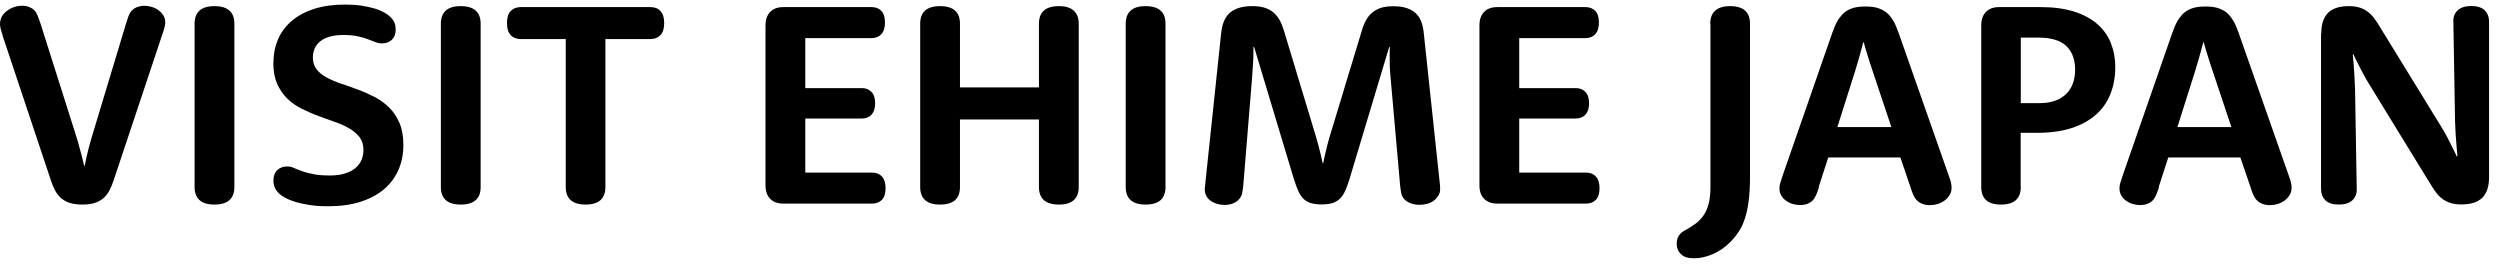 <svg width="208" height="22" viewBox="0 0 208 22" fill="none" xmlns="http://www.w3.org/2000/svg">
<path d="M0.23 2.96C0.14 2.7 0.08 2.5 0.05 2.37C0.02 2.24 0 2.12 0 2C0 1.76 0.06 1.54 0.17 1.35C0.28 1.16 0.43 1.01 0.61 0.88C0.79 0.75 0.98 0.65 1.2 0.58C1.41 0.51 1.62 0.48 1.83 0.48C2.06 0.48 2.26 0.51 2.43 0.58C2.6 0.65 2.74 0.74 2.86 0.86C2.97 0.97 3.06 1.12 3.13 1.3C3.2 1.48 3.28 1.7 3.37 1.96L6.36 11.39C6.45 11.69 6.54 11.98 6.61 12.27C6.69 12.56 6.75 12.81 6.82 13.04C6.88 13.3 6.94 13.55 7 13.79H7.05C7.09 13.56 7.14 13.32 7.2 13.05C7.25 12.82 7.32 12.56 7.39 12.28C7.46 11.99 7.55 11.7 7.64 11.39L10.49 1.95C10.57 1.7 10.64 1.48 10.71 1.3C10.78 1.12 10.88 0.96 11.01 0.84C11.12 0.73 11.26 0.64 11.44 0.58C11.61 0.52 11.8 0.48 12.01 0.48C12.22 0.48 12.41 0.51 12.61 0.57C12.82 0.63 13 0.72 13.17 0.84C13.34 0.96 13.48 1.11 13.59 1.28C13.7 1.46 13.75 1.66 13.75 1.89C13.75 1.98 13.73 2.09 13.7 2.22C13.67 2.35 13.61 2.56 13.52 2.82L9.45 15.02C9.35 15.33 9.23 15.6 9.11 15.83C8.99 16.06 8.85 16.25 8.69 16.41C8.51 16.59 8.27 16.74 7.98 16.85C7.69 16.96 7.31 17.02 6.85 17.02C6.39 17.02 6 16.96 5.71 16.85C5.42 16.74 5.18 16.59 5 16.41C4.83 16.24 4.69 16.05 4.57 15.82C4.45 15.59 4.34 15.33 4.24 15.02L0.21 2.95L0.23 2.96Z" fill="black"/>
<path d="M16.19 1.97C16.19 1.5 16.32 1.14 16.59 0.89C16.86 0.64 17.27 0.51 17.84 0.51C18.41 0.51 18.83 0.64 19.1 0.89C19.37 1.14 19.5 1.5 19.5 1.97V15.56C19.5 16.03 19.37 16.39 19.1 16.64C18.83 16.89 18.41 17.02 17.84 17.02C17.27 17.02 16.86 16.89 16.59 16.64C16.32 16.39 16.19 16.03 16.19 15.56V1.97Z" fill="black"/>
<path d="M22.75 5.19C22.75 4.5 22.88 3.86 23.13 3.28C23.38 2.69 23.76 2.18 24.26 1.75C24.76 1.32 25.39 0.98 26.13 0.74C26.87 0.5 27.74 0.38 28.72 0.38C29.21 0.38 29.66 0.41 30.06 0.47C30.46 0.53 30.82 0.61 31.14 0.7C31.46 0.79 31.73 0.91 31.95 1.03C32.17 1.15 32.35 1.28 32.48 1.41C32.65 1.58 32.77 1.75 32.83 1.91C32.89 2.07 32.92 2.26 32.92 2.47C32.92 2.83 32.81 3.11 32.6 3.31C32.39 3.51 32.11 3.61 31.78 3.61C31.58 3.61 31.39 3.57 31.22 3.5C31.04 3.43 30.84 3.35 30.6 3.26C30.37 3.17 30.09 3.09 29.76 3.02C29.44 2.95 29.04 2.91 28.56 2.91C28.12 2.91 27.75 2.96 27.43 3.05C27.11 3.14 26.85 3.27 26.64 3.44C26.43 3.61 26.28 3.81 26.18 4.04C26.08 4.27 26.03 4.52 26.03 4.79C26.03 5.19 26.14 5.51 26.35 5.78C26.56 6.05 26.85 6.27 27.2 6.46C27.56 6.65 27.96 6.82 28.41 6.97C28.86 7.12 29.32 7.28 29.79 7.46C30.26 7.63 30.72 7.84 31.17 8.07C31.62 8.3 32.02 8.6 32.38 8.95C32.74 9.3 33.02 9.73 33.24 10.24C33.46 10.75 33.56 11.36 33.56 12.08C33.56 12.8 33.43 13.49 33.16 14.11C32.89 14.73 32.5 15.27 31.98 15.72C31.46 16.17 30.81 16.52 30.02 16.78C29.23 17.04 28.33 17.16 27.29 17.16C26.74 17.16 26.24 17.13 25.79 17.06C25.34 16.99 24.95 16.91 24.61 16.81C24.27 16.71 23.98 16.59 23.75 16.47C23.52 16.34 23.34 16.22 23.22 16.1C23.05 15.93 22.93 15.77 22.86 15.6C22.79 15.43 22.75 15.24 22.75 15.01C22.75 14.64 22.86 14.35 23.07 14.15C23.28 13.95 23.56 13.85 23.89 13.85C24.09 13.85 24.28 13.89 24.45 13.97C24.63 14.05 24.84 14.14 25.1 14.23C25.35 14.32 25.66 14.41 26.03 14.48C26.4 14.56 26.87 14.6 27.43 14.6C27.91 14.6 28.33 14.55 28.68 14.44C29.03 14.33 29.32 14.19 29.55 14C29.78 13.81 29.95 13.59 30.07 13.33C30.18 13.07 30.24 12.78 30.24 12.48C30.24 12.05 30.13 11.7 29.92 11.42C29.71 11.14 29.42 10.9 29.07 10.69C28.72 10.48 28.32 10.3 27.87 10.15C27.42 9.99 26.96 9.82 26.49 9.65C26.02 9.48 25.56 9.27 25.11 9.05C24.66 8.83 24.26 8.55 23.91 8.21C23.56 7.87 23.28 7.46 23.06 6.98C22.85 6.5 22.74 5.91 22.74 5.23L22.75 5.19Z" fill="black"/>
<path d="M36.68 1.97C36.68 1.5 36.81 1.14 37.08 0.89C37.35 0.64 37.76 0.51 38.33 0.51C38.9 0.51 39.32 0.64 39.59 0.89C39.86 1.14 39.99 1.5 39.99 1.97V15.56C39.99 16.03 39.86 16.39 39.59 16.64C39.32 16.89 38.9 17.02 38.33 17.02C37.76 17.02 37.35 16.89 37.08 16.64C36.81 16.39 36.68 16.03 36.68 15.56V1.97Z" fill="black"/>
<path d="M43.33 3.25C42.97 3.25 42.69 3.14 42.49 2.92C42.28 2.7 42.18 2.37 42.18 1.92C42.18 1.47 42.28 1.13 42.49 0.92C42.7 0.7 42.98 0.59 43.33 0.59H54.11C54.47 0.59 54.75 0.7 54.95 0.92C55.16 1.14 55.26 1.47 55.26 1.92C55.26 2.37 55.16 2.7 54.95 2.92C54.74 3.14 54.46 3.25 54.11 3.25H50.37V15.56C50.37 16.03 50.24 16.39 49.97 16.64C49.7 16.89 49.28 17.02 48.72 17.02C48.16 17.02 47.74 16.89 47.47 16.64C47.2 16.39 47.07 16.03 47.07 15.56V3.25H43.34H43.33Z" fill="black"/>
<path d="M67 14.36H72.57C72.91 14.36 73.18 14.47 73.38 14.69C73.58 14.91 73.68 15.23 73.68 15.66C73.68 16.09 73.58 16.41 73.38 16.62C73.18 16.83 72.91 16.94 72.57 16.94H65.19C64.71 16.94 64.34 16.81 64.08 16.54C63.82 16.28 63.69 15.91 63.69 15.43V2.1C63.69 1.63 63.82 1.26 64.08 0.99C64.34 0.72 64.71 0.59 65.19 0.59H72.51C72.86 0.59 73.13 0.7 73.33 0.91C73.53 1.12 73.63 1.44 73.63 1.87C73.63 2.3 73.53 2.62 73.33 2.84C73.13 3.06 72.85 3.17 72.51 3.17H67V7.33H71.71C72.04 7.33 72.31 7.44 72.51 7.65C72.71 7.86 72.81 8.18 72.81 8.6C72.81 9.02 72.71 9.32 72.51 9.54C72.31 9.75 72.04 9.86 71.71 9.86H67V14.36Z" fill="black"/>
<path d="M79.87 15.56C79.87 16.03 79.74 16.39 79.47 16.64C79.2 16.89 78.78 17.02 78.21 17.02C77.64 17.02 77.23 16.89 76.96 16.64C76.69 16.39 76.56 16.03 76.56 15.56V1.97C76.56 1.5 76.69 1.14 76.96 0.89C77.23 0.64 77.64 0.51 78.21 0.51C78.78 0.51 79.2 0.64 79.47 0.89C79.74 1.14 79.87 1.5 79.87 1.97V7.27H86.44V1.97C86.44 1.5 86.57 1.14 86.84 0.89C87.11 0.64 87.53 0.51 88.1 0.51C88.67 0.51 89.07 0.64 89.34 0.89C89.61 1.14 89.75 1.5 89.75 1.97V15.56C89.75 16.03 89.62 16.39 89.35 16.64C89.08 16.89 88.67 17.02 88.1 17.02C87.53 17.02 87.11 16.89 86.84 16.64C86.57 16.39 86.44 16.03 86.44 15.56V9.94H79.87V15.56Z" fill="black"/>
<path d="M93.66 1.97C93.66 1.5 93.79 1.14 94.06 0.89C94.33 0.64 94.74 0.51 95.31 0.51C95.88 0.51 96.3 0.64 96.57 0.89C96.84 1.14 96.97 1.5 96.97 1.97V15.56C96.97 16.03 96.84 16.39 96.57 16.64C96.3 16.89 95.88 17.02 95.31 17.02C94.74 17.02 94.33 16.89 94.06 16.64C93.79 16.39 93.66 16.03 93.66 15.56V1.97Z" fill="black"/>
<path d="M101.6 2.77C101.64 2.39 101.71 2.07 101.82 1.8C101.93 1.53 102.07 1.31 102.25 1.13C102.43 0.95 102.69 0.79 103.01 0.68C103.33 0.57 103.72 0.51 104.19 0.51C104.58 0.51 104.92 0.55 105.21 0.64C105.49 0.73 105.74 0.86 105.94 1.03C106.14 1.2 106.32 1.42 106.46 1.66C106.6 1.91 106.71 2.19 106.81 2.51L109.47 11.31C109.56 11.6 109.64 11.89 109.71 12.16C109.78 12.43 109.84 12.67 109.89 12.88C109.95 13.13 110 13.35 110.04 13.57H110.09C110.14 13.36 110.19 13.13 110.24 12.88C110.29 12.67 110.34 12.44 110.41 12.17C110.48 11.9 110.55 11.62 110.64 11.33L113.31 2.53C113.4 2.21 113.52 1.92 113.66 1.67C113.8 1.42 113.97 1.21 114.18 1.04C114.39 0.87 114.63 0.74 114.91 0.65C115.19 0.56 115.53 0.52 115.92 0.52C116.37 0.52 116.75 0.57 117.06 0.68C117.37 0.79 117.62 0.93 117.81 1.12C118 1.31 118.15 1.54 118.25 1.8C118.35 2.06 118.42 2.39 118.46 2.77L119.77 15.06C119.79 15.22 119.8 15.35 119.81 15.44C119.81 15.54 119.82 15.63 119.82 15.72C119.82 15.92 119.78 16.1 119.68 16.26C119.58 16.42 119.47 16.56 119.31 16.68C119.16 16.8 118.97 16.89 118.77 16.95C118.56 17.01 118.33 17.04 118.09 17.04C117.85 17.04 117.63 17 117.41 16.93C117.19 16.85 117.02 16.75 116.88 16.62C116.72 16.46 116.62 16.27 116.58 16.06C116.54 15.84 116.5 15.6 116.48 15.32L115.69 6.39C115.66 6.07 115.64 5.76 115.63 5.46C115.63 5.16 115.62 4.9 115.62 4.67C115.62 4.4 115.62 4.15 115.63 3.91H115.58L112.26 14.96C112.15 15.32 112.03 15.62 111.92 15.88C111.8 16.14 111.66 16.35 111.5 16.51C111.32 16.69 111.1 16.82 110.85 16.9C110.6 16.97 110.31 17.01 109.97 17.01C109.63 17.01 109.32 16.97 109.07 16.9C108.82 16.82 108.6 16.7 108.42 16.51C108.26 16.35 108.13 16.14 108.01 15.88C107.9 15.61 107.78 15.31 107.67 14.96L104.34 3.9H104.29C104.29 4.14 104.29 4.39 104.28 4.65C104.28 4.88 104.26 5.14 104.24 5.44C104.22 5.74 104.2 6.05 104.18 6.38L103.45 15.32C103.43 15.6 103.39 15.84 103.35 16.06C103.31 16.28 103.2 16.47 103.04 16.63C102.91 16.76 102.74 16.87 102.54 16.94C102.34 17.01 102.12 17.05 101.89 17.05C101.66 17.05 101.46 17.02 101.26 16.96C101.06 16.9 100.88 16.82 100.73 16.71C100.58 16.6 100.46 16.47 100.37 16.31C100.28 16.15 100.24 15.97 100.24 15.78C100.24 15.69 100.24 15.59 100.26 15.48C100.28 15.37 100.29 15.24 100.3 15.08L101.6 2.76V2.77Z" fill="black"/>
<path d="M126.4 14.36H131.97C132.31 14.36 132.58 14.47 132.78 14.69C132.98 14.91 133.08 15.23 133.08 15.66C133.08 16.09 132.98 16.41 132.78 16.62C132.58 16.83 132.31 16.94 131.97 16.94H124.59C124.11 16.94 123.74 16.81 123.48 16.54C123.22 16.28 123.09 15.91 123.09 15.43V2.1C123.09 1.63 123.22 1.26 123.48 0.99C123.74 0.72 124.11 0.59 124.59 0.59H131.91C132.26 0.59 132.53 0.7 132.73 0.91C132.93 1.12 133.03 1.44 133.03 1.87C133.03 2.3 132.93 2.62 132.73 2.84C132.53 3.06 132.25 3.17 131.91 3.17H126.4V7.33H131.11C131.44 7.33 131.71 7.44 131.91 7.65C132.11 7.86 132.21 8.18 132.21 8.6C132.21 9.02 132.11 9.32 131.91 9.54C131.71 9.75 131.44 9.86 131.11 9.86H126.4V14.36Z" fill="black"/>
<path d="M142.29 1.97C142.29 1.5 142.43 1.14 142.7 0.89C142.97 0.64 143.39 0.51 143.95 0.51C144.51 0.51 144.93 0.64 145.2 0.89C145.47 1.14 145.6 1.5 145.6 1.97V14.8C145.6 15.53 145.56 16.16 145.49 16.71C145.42 17.26 145.32 17.74 145.18 18.16C145.05 18.58 144.88 18.95 144.67 19.26C144.46 19.58 144.23 19.86 143.97 20.13C143.52 20.58 143.03 20.92 142.49 21.15C141.95 21.38 141.43 21.49 140.94 21.49C140.45 21.49 140.1 21.38 139.86 21.15C139.62 20.92 139.5 20.63 139.5 20.28C139.5 20.02 139.56 19.8 139.67 19.62C139.78 19.44 139.95 19.29 140.17 19.18C140.49 19.01 140.77 18.82 141.04 18.63C141.31 18.44 141.53 18.21 141.72 17.94C141.91 17.67 142.06 17.34 142.16 16.96C142.26 16.57 142.31 16.09 142.31 15.53V1.98L142.29 1.97Z" fill="black"/>
<path d="M151.35 15.54C151.26 15.82 151.18 16.05 151.1 16.23C151.02 16.41 150.92 16.57 150.8 16.69C150.69 16.8 150.55 16.89 150.37 16.96C150.2 17.03 149.99 17.06 149.76 17.06C149.55 17.06 149.35 17.03 149.15 16.97C148.95 16.91 148.77 16.82 148.6 16.7C148.43 16.58 148.3 16.44 148.2 16.26C148.1 16.09 148.05 15.89 148.05 15.67C148.05 15.54 148.07 15.42 148.1 15.29C148.14 15.16 148.2 14.97 148.28 14.71L152.44 2.75C152.51 2.56 152.58 2.39 152.64 2.23C152.7 2.07 152.77 1.94 152.84 1.81C152.91 1.68 152.98 1.57 153.06 1.47C153.14 1.37 153.22 1.27 153.31 1.17C153.52 0.96 153.77 0.81 154.07 0.7C154.37 0.59 154.75 0.54 155.2 0.54C155.65 0.54 156.03 0.59 156.33 0.7C156.63 0.81 156.89 0.96 157.1 1.17C157.19 1.27 157.28 1.36 157.35 1.47C157.42 1.57 157.5 1.69 157.57 1.81C157.64 1.94 157.71 2.08 157.77 2.23C157.83 2.38 157.9 2.56 157.97 2.75L162.15 14.65C162.25 14.92 162.31 15.12 162.33 15.24C162.36 15.37 162.37 15.49 162.37 15.6C162.37 15.85 162.32 16.06 162.2 16.24C162.09 16.42 161.95 16.57 161.77 16.7C161.6 16.82 161.4 16.92 161.19 16.98C160.98 17.04 160.77 17.07 160.56 17.07C160.33 17.07 160.13 17.03 159.94 16.96C159.76 16.89 159.6 16.79 159.48 16.66C159.36 16.54 159.27 16.4 159.19 16.22C159.11 16.05 159.03 15.83 158.95 15.56L158.11 13.1H152.11L151.32 15.54H151.35ZM157.36 10.57L155.8 5.9C155.69 5.58 155.59 5.27 155.5 4.99C155.41 4.71 155.34 4.46 155.27 4.24C155.19 3.99 155.12 3.75 155.07 3.53H155.02C154.96 3.75 154.9 3.99 154.83 4.24C154.77 4.46 154.7 4.71 154.62 4.99C154.54 5.27 154.45 5.57 154.35 5.9L152.87 10.57H157.35H157.36Z" fill="black"/>
<path d="M168.13 15.56C168.13 16.03 168 16.39 167.73 16.64C167.46 16.89 167.05 17.02 166.48 17.02C165.91 17.02 165.5 16.89 165.23 16.64C164.97 16.39 164.84 16.03 164.84 15.56V2.1C164.84 1.63 164.97 1.26 165.23 0.99C165.49 0.72 165.86 0.59 166.34 0.59H169.77C170.82 0.59 171.74 0.71 172.52 0.95C173.3 1.19 173.94 1.53 174.46 1.97C174.97 2.41 175.36 2.93 175.61 3.55C175.86 4.17 175.99 4.84 175.99 5.59C175.99 6.42 175.85 7.17 175.58 7.84C175.31 8.51 174.9 9.09 174.36 9.56C173.82 10.03 173.15 10.4 172.34 10.66C171.53 10.92 170.59 11.05 169.51 11.05H168.12V15.54L168.13 15.56ZM169.7 8.58C170.64 8.58 171.37 8.33 171.88 7.84C172.39 7.35 172.65 6.67 172.65 5.81C172.65 4.95 172.4 4.29 171.91 3.82C171.42 3.36 170.65 3.13 169.61 3.13H168.13V8.58H169.7Z" fill="black"/>
<path d="M179.64 15.54C179.55 15.82 179.47 16.05 179.39 16.23C179.31 16.41 179.21 16.57 179.09 16.69C178.98 16.8 178.84 16.89 178.66 16.96C178.49 17.03 178.28 17.06 178.05 17.06C177.84 17.06 177.64 17.03 177.44 16.97C177.24 16.91 177.06 16.82 176.89 16.7C176.72 16.58 176.59 16.44 176.49 16.26C176.39 16.09 176.34 15.89 176.34 15.67C176.34 15.54 176.36 15.42 176.39 15.29C176.43 15.16 176.49 14.97 176.57 14.71L180.73 2.75C180.8 2.56 180.87 2.39 180.93 2.23C180.99 2.07 181.06 1.94 181.13 1.81C181.2 1.68 181.27 1.57 181.35 1.47C181.43 1.37 181.51 1.27 181.6 1.17C181.81 0.96 182.06 0.81 182.36 0.7C182.66 0.59 183.04 0.54 183.49 0.54C183.94 0.54 184.32 0.59 184.62 0.7C184.92 0.81 185.18 0.96 185.39 1.17C185.48 1.27 185.57 1.36 185.64 1.47C185.71 1.57 185.79 1.69 185.86 1.81C185.93 1.94 186 2.08 186.06 2.23C186.12 2.38 186.19 2.56 186.26 2.75L190.44 14.65C190.54 14.92 190.6 15.12 190.62 15.24C190.65 15.37 190.66 15.49 190.66 15.6C190.66 15.85 190.61 16.06 190.49 16.24C190.38 16.42 190.24 16.57 190.06 16.7C189.89 16.82 189.69 16.92 189.48 16.98C189.27 17.04 189.06 17.07 188.85 17.07C188.62 17.07 188.42 17.03 188.23 16.96C188.05 16.89 187.89 16.79 187.77 16.66C187.65 16.54 187.56 16.4 187.48 16.22C187.4 16.05 187.32 15.83 187.24 15.56L186.4 13.1H180.4L179.61 15.54H179.64ZM185.65 10.57L184.09 5.9C183.98 5.58 183.88 5.27 183.79 4.99C183.7 4.71 183.63 4.46 183.56 4.24C183.48 3.99 183.41 3.75 183.36 3.53H183.31C183.25 3.75 183.19 3.99 183.12 4.24C183.06 4.46 182.99 4.71 182.91 4.99C182.83 5.27 182.74 5.57 182.64 5.9L181.16 10.57H185.64H185.65Z" fill="black"/>
<path d="M193.13 2.77C193.13 2.01 193.32 1.45 193.69 1.07C194.07 0.7 194.64 0.51 195.41 0.51C195.77 0.51 196.07 0.55 196.32 0.63C196.57 0.71 196.79 0.82 196.99 0.97C197.19 1.12 197.37 1.3 197.53 1.52C197.69 1.74 197.86 1.98 198.02 2.26L203.14 10.59C203.32 10.89 203.49 11.18 203.64 11.47C203.79 11.76 203.92 12.02 204.03 12.25C204.16 12.51 204.29 12.76 204.4 13.01L204.46 12.99C204.44 12.71 204.41 12.42 204.38 12.1C204.36 11.83 204.33 11.52 204.31 11.18C204.29 10.84 204.27 10.47 204.26 10.1L204.12 1.82C204.1 1.42 204.22 1.1 204.48 0.86C204.74 0.62 205.11 0.5 205.61 0.5C206.11 0.5 206.48 0.62 206.72 0.85C206.96 1.08 207.09 1.41 207.09 1.82V14.74C207.09 15.51 206.9 16.08 206.53 16.45C206.15 16.82 205.58 17.01 204.8 17.01C204.44 17.01 204.14 16.97 203.89 16.89C203.64 16.81 203.41 16.7 203.21 16.55C203.01 16.4 202.83 16.22 202.67 16C202.51 15.78 202.34 15.54 202.18 15.26L197.07 6.93C196.89 6.63 196.72 6.34 196.57 6.05C196.42 5.76 196.28 5.5 196.17 5.27C196.04 5.01 195.91 4.76 195.8 4.51L195.75 4.53C195.77 4.81 195.8 5.1 195.83 5.42C195.85 5.69 195.87 6 195.89 6.34C195.91 6.68 195.93 7.05 195.94 7.42L196.08 15.7C196.1 16.1 195.97 16.42 195.72 16.66C195.47 16.9 195.09 17.02 194.59 17.02C194.09 17.02 193.72 16.9 193.48 16.67C193.23 16.44 193.11 16.11 193.11 15.7V2.77H193.13Z" fill="black"/>
</svg>
